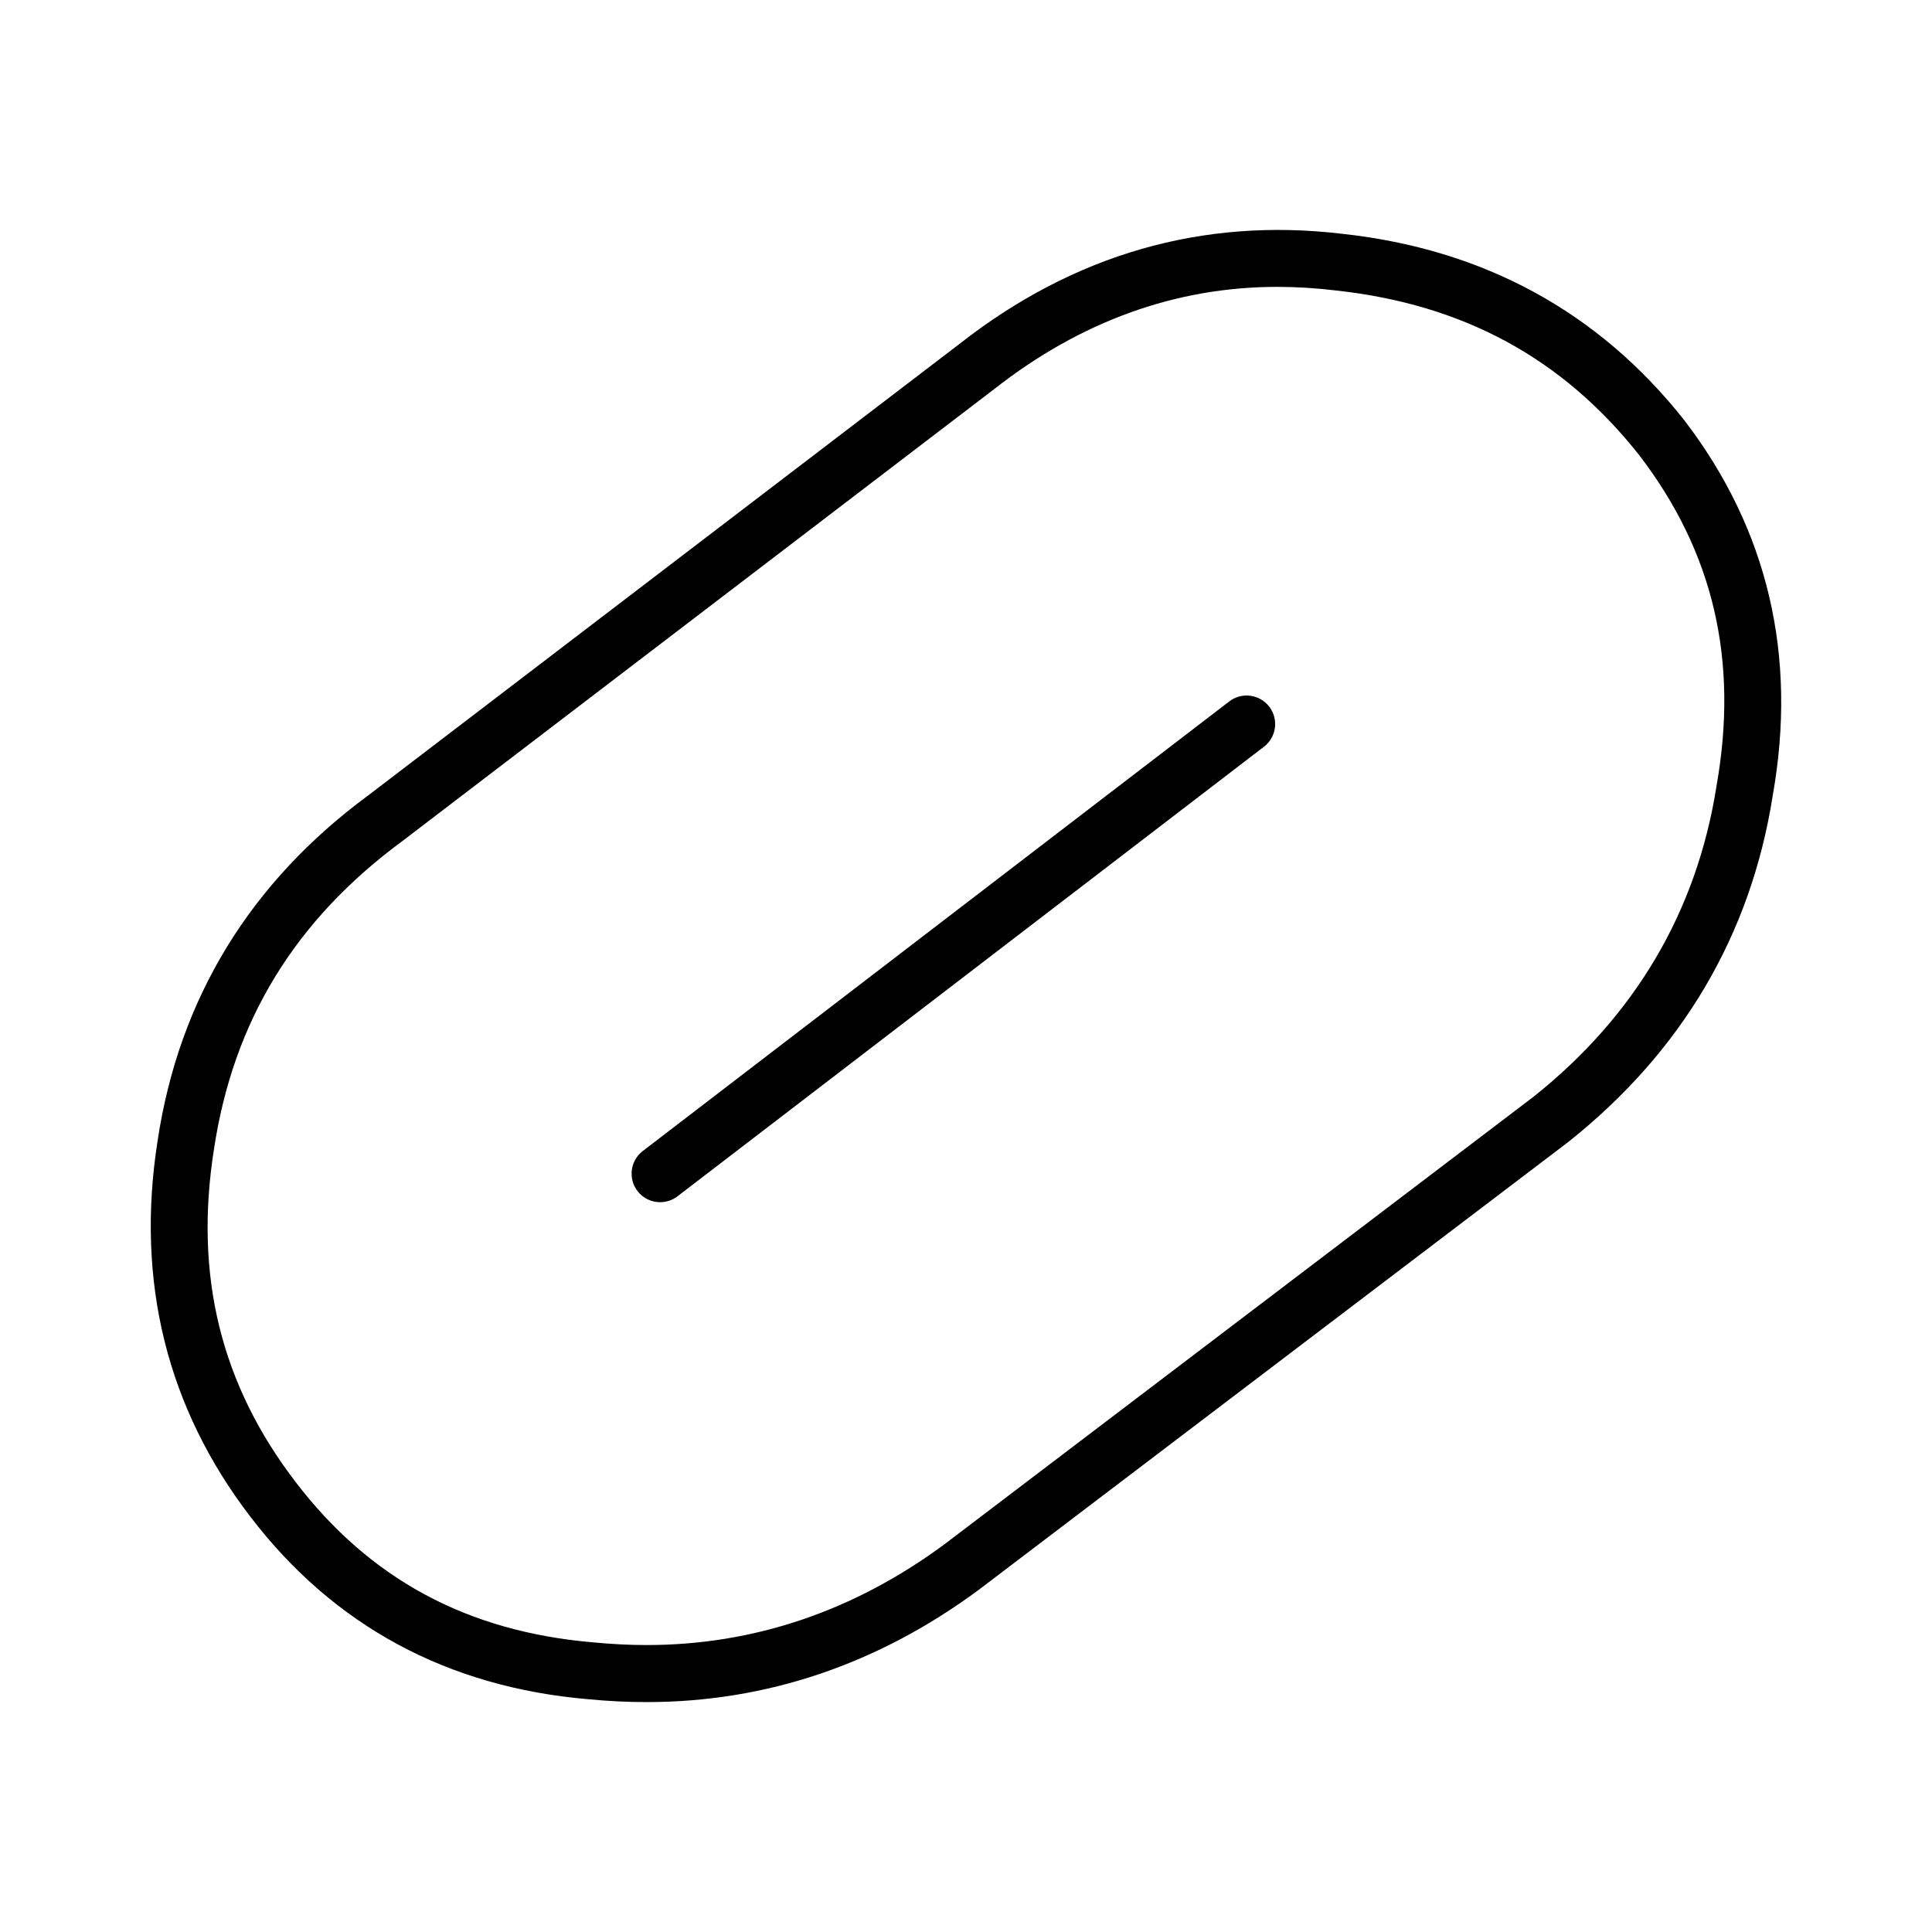 <?xml version="1.0" encoding="UTF-8"?>
<!-- Uploaded to: SVG Repo, www.svgrepo.com, Generator: SVG Repo Mixer Tools -->
<svg fill="#000000" width="800px" height="800px" version="1.1" viewBox="144 144 512 512" xmlns="http://www.w3.org/2000/svg">
 <g>
  <path d="m315.38 595.07c-5.109 0-10.344-0.258-15.566-0.766-37.215-3.188-67.324-19.434-89.395-48.273-22.199-28.93-30.496-62.484-24.652-99.719 5.656-37.609 24.461-68.438 55.883-91.574l156.59-119.57c30.25-23.754 64.484-33.625 101.45-29.207 37.465 4.066 67.992 20.691 90.676 49.418 22.141 28.93 30 62.367 23.426 99.461-5.793 36.879-24.012 67.797-54.121 91.75l-156.32 118.75c-26.727 19.75-56.305 29.73-87.98 29.73zm167.18-375.05c-26.922 0-52.18 9.113-75.066 27.078l-156.78 119.73c-28.574 21.039-44.898 47.758-50.02 81.777-5.266 33.492 1.84 62.336 21.711 88.227 19.66 25.684 45.422 39.559 78.781 42.41 4.832 0.473 9.574 0.711 14.188 0.711 28.371 0 54.926-8.984 78.918-26.707l156.1-118.59c26.922-21.422 43.289-49.152 48.492-82.312 5.914-33.367-0.785-62.004-20.449-87.691-20.289-25.695-46.633-40.008-80.465-43.68-5.242-0.633-10.406-0.949-15.414-0.949z"/>
  <path d="m318.94 462.59c-2.262 0-4.516-1.012-6-2.953-2.539-3.316-1.91-8.062 1.395-10.602l155.43-119.15c3.305-2.551 8.062-1.918 10.602 1.395 2.539 3.316 1.918 8.062-1.395 10.602l-155.43 119.15c-1.371 1.055-3 1.559-4.602 1.559z"/>
 </g>
</svg>